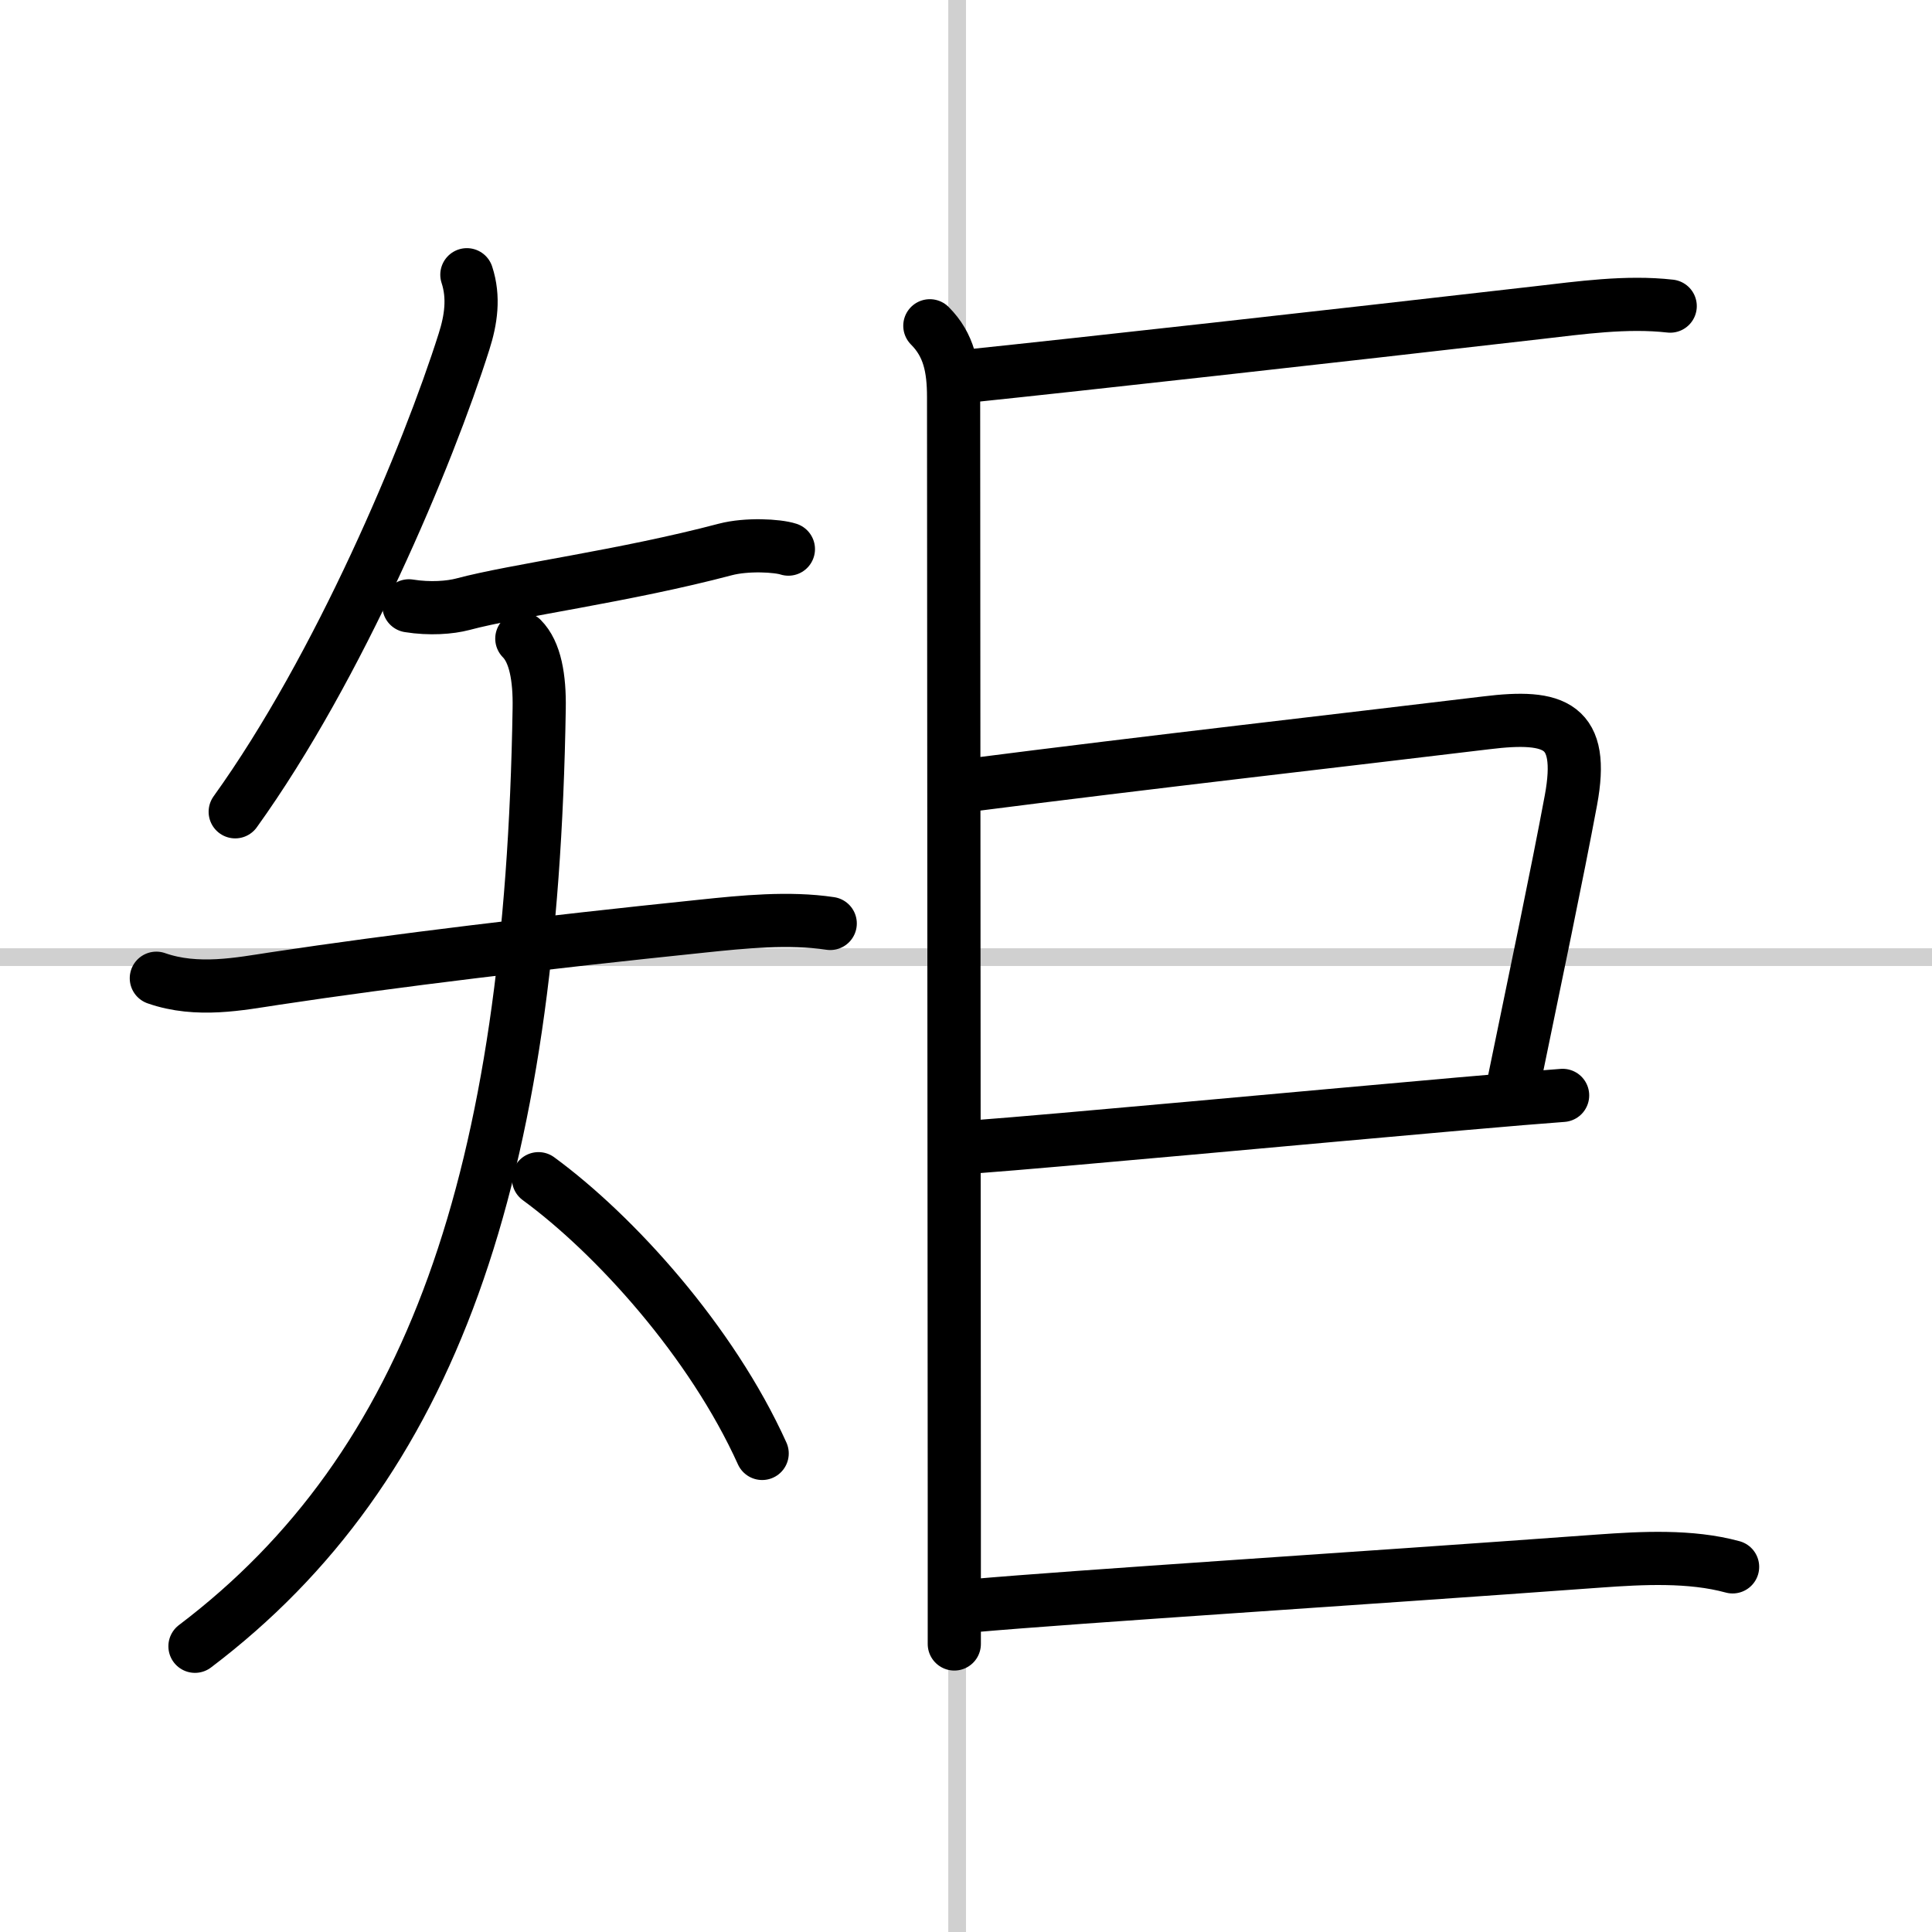 <svg width="400" height="400" viewBox="0 0 109 109" xmlns="http://www.w3.org/2000/svg"><rect x="0" y="0" width="109" height="109" fill="#808080" stroke="none"/><g fill="none" stroke="#000" stroke-linecap="round" stroke-linejoin="round" stroke-width="3"><rect width="100%" height="100%" fill="#fff" stroke="#fff"/><line x1="54" x2="54" y2="109" stroke="#d0d0d0" stroke-width="1"/><line x2="109" y1="54" y2="54" stroke="#d0d0d0" stroke-width="1"/><path d="m26.34 15.5c0.42 1.28 0.23 2.55-0.16 3.77-2.04 6.45-7.04 18.36-12.91 26.53"/><path d="m23.07 34.18c1.18 0.19 2.32 0.1 3.04-0.09 2.95-0.79 9.14-1.59 14.81-3.09 1.22-0.32 2.95-0.22 3.56-0.02"/><path d="m8.82 55.19c2.31 0.81 4.74 0.31 6.67 0.02 6.75-1.02 15.14-2.03 24.14-2.96 2.29-0.24 4.88-0.5 7.21-0.15"/><path d="M29.44,36.03c0.76,0.76,1.01,2.22,0.98,3.94C30,66.38,24.38,82.75,11,92.88"/><path d="m30.38 66.5c4.3 3.15 9.76 9.17 12.62 15.5"/><path d="m52.46 18.38c1.08 1.08 1.34 2.37 1.34 4.03 0 4.64 0.03 44.41 0.04 62.46v7.88"/><path d="m54.77 21.2c6.15-0.64 19.81-2.16 32-3.56 2.36-0.27 4.99-0.65 7.46-0.37"/><path d="m54.59 44.31c10.43-1.34 21.1-2.54 29.27-3.53 3.91-0.48 5.55 0.13 4.77 4.36-0.78 4.19-2 9.98-3.21 15.86"/><path d="m55.02 64.7c4.58-0.34 18.83-1.67 27.36-2.42 2.6-0.23 4.68-0.4 5.78-0.48"/><path d="m54.77 90.6c6.26-0.55 21.11-1.48 35.48-2.53 2.38-0.17 5.12-0.32 7.5 0.33"/></g></svg>
